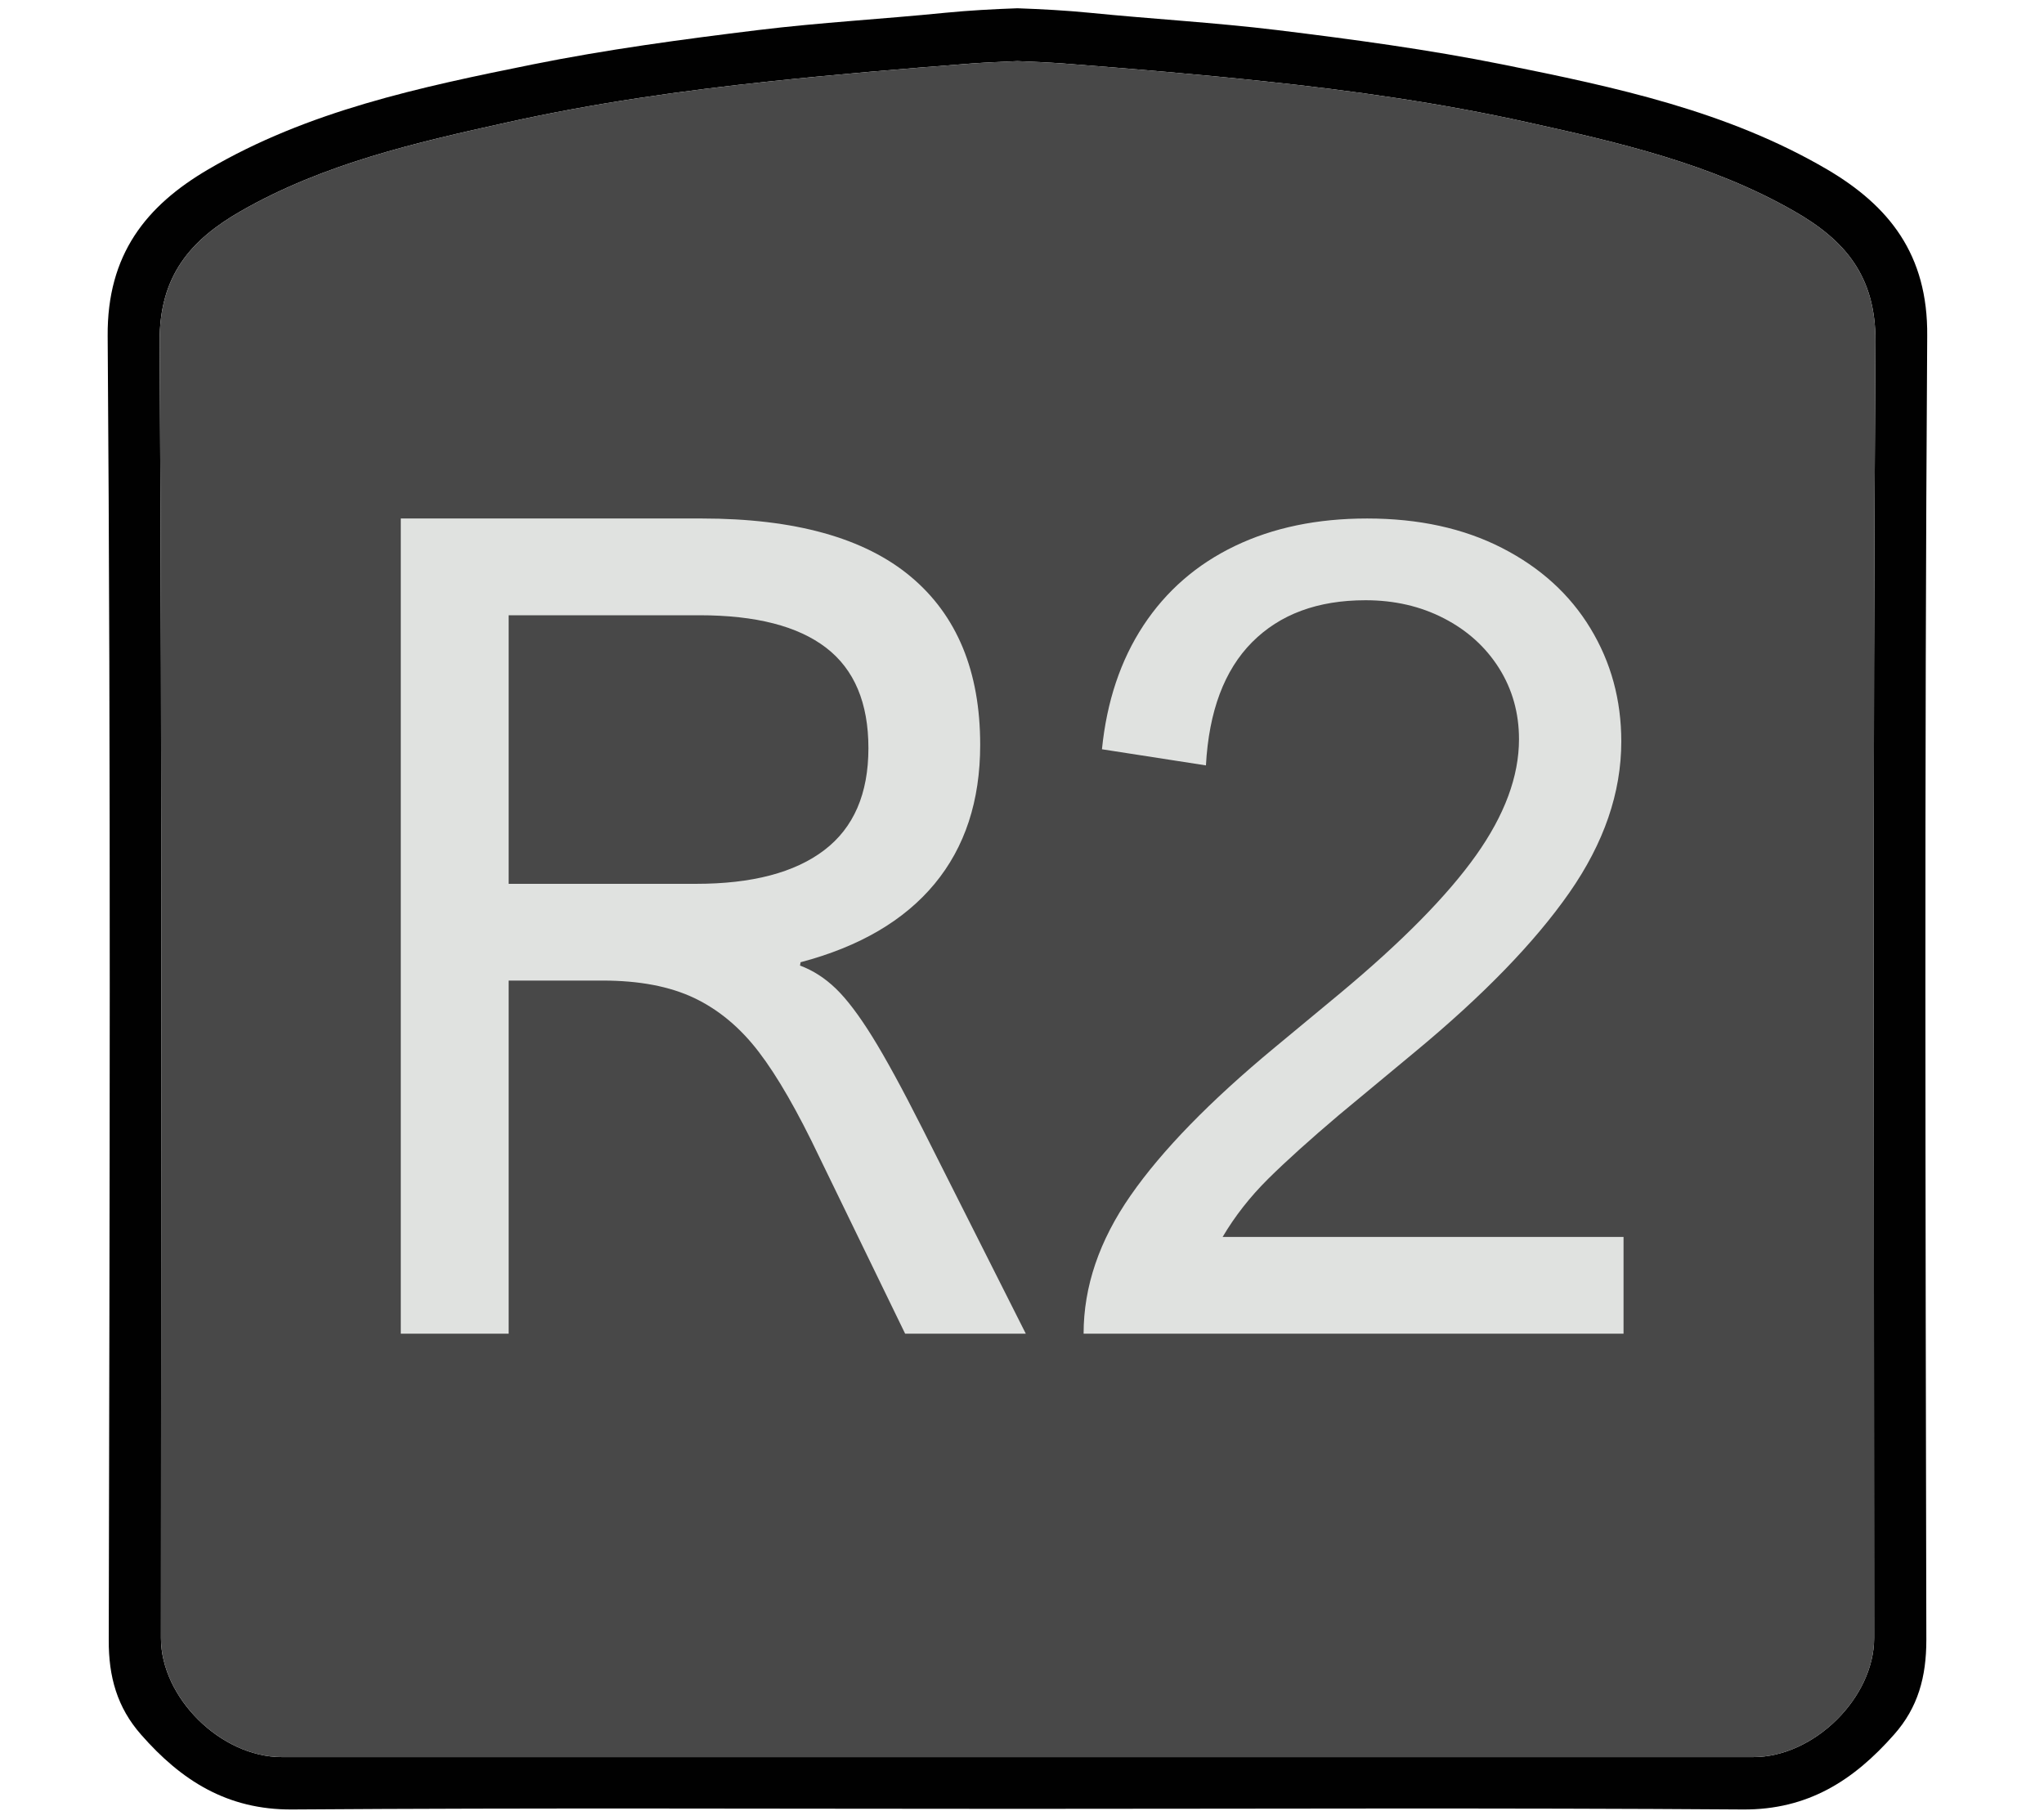 <?xml version="1.0" encoding="utf-8"?>
<!-- Generator: Adobe Illustrator 16.0.0, SVG Export Plug-In . SVG Version: 6.00 Build 0)  -->
<!DOCTYPE svg PUBLIC "-//W3C//DTD SVG 1.1//EN" "http://www.w3.org/Graphics/SVG/1.1/DTD/svg11.dtd">
<svg version="1.1" xmlns="http://www.w3.org/2000/svg" xmlns:xlink="http://www.w3.org/1999/xlink" x="0px" y="0px"
	 width="234.648px" height="208.896px" viewBox="3.64 0 234.648 208.896" enable-background="new 3.64 0 234.648 208.896"
	 xml:space="preserve">
<g id="Capa_1">
	<g id="Capa_1_2_" display="none">
		<g id="Capa_2" display="inline">
			<rect x="0" y="0" fill="#0332F9" width="241.971" height="208.896"/>
		</g>
		<g id="Capa_1_1_" display="inline">
			<g>
				<path fill="#FFFFFF" d="M104.009,116.814c1.538,2.423,2.879,7.063,2.879,9.936v33.635c0,5.39,4.389,9.777,9.777,9.777h9.438
					c5.391,0,9.778-4.39,9.778-9.777v-33.485c0-2.864,1.347-7.511,2.885-9.935l33.689-53.186c1.593-2.497,1.832-5.146,0.654-7.26
					c-1.164-2.123-3.524-3.342-6.483-3.342h-12.896c-4.75,0-10.134,3.091-12.521,7.192l-19.006,32.594
					c-0.123,0.205-0.225,0.348-0.266,0.449c-0.095-0.094-0.205-0.25-0.333-0.456l-19.413-32.641
					c-2.423-4.068-7.818-7.139-12.556-7.139h-13.33c-2.947,0-5.315,1.219-6.486,3.335c-1.169,2.114-0.925,4.763,0.646,7.267
					L104.009,116.814z"/>
				<path fill="#FBD501" d="M121.476,1C64.644,1,18.414,47.231,18.414,104.063s46.229,103.063,103.063,103.063
					s103.062-46.229,103.062-103.063C224.536,47.231,178.309,1,121.476,1z M172.455,63.779l-33.689,53.186
					c-1.538,2.423-2.885,7.068-2.885,9.935v33.485c0,5.39-4.389,9.777-9.778,9.777h-9.438c-5.39,0-9.777-4.39-9.777-9.777V126.75
					c0-2.872-1.342-7.513-2.879-9.936L70.469,63.78c-1.572-2.504-1.816-5.15-0.647-7.267c1.17-2.117,3.539-3.334,6.486-3.334h13.329
					c4.736,0,10.133,3.067,12.556,7.138l19.413,32.641c0.128,0.206,0.238,0.362,0.333,0.456c0.042-0.103,0.144-0.244,0.266-0.449
					L141.21,60.37c2.389-4.104,7.771-7.191,12.521-7.191h12.896c2.959,0,5.319,1.218,6.483,3.341
					C174.287,58.635,174.048,61.282,172.455,63.779z"/>
			</g>
			<rect x="-989.98" y="-365.979" fill="#FBD501" width="146" height="226"/>
		</g>
		<g id="X" display="inline">
			<g>
				<path fill="#FFFFFF" d="M76.135,167.692h13.938c4.682,0,10.139-2.977,12.683-6.921l17.611-27.382
					c0.305-0.484,0.57-0.646,0.529-0.674c0.068,0.025,0.327,0.195,0.633,0.666l17.541,27.375c2.532,3.952,7.983,6.936,12.672,6.936
					h14.091c2.966,0,5.328-1.229,6.472-3.35c1.136-2.131,0.851-4.765-0.789-7.235l-30.607-46.073
					c-1.204-1.811-1.232-5.116-0.055-6.946l27.4-42.78c1.6-2.49,1.852-5.129,0.688-7.253c-1.155-2.122-3.519-3.342-6.479-3.342
					h-13.05c-4.723,0-10.14,3.035-12.596,7.063L121.829,82.3c-0.21,0.341-0.388,0.511-0.422,0.593
					c-0.095-0.082-0.278-0.246-0.49-0.586L105.56,57.714c-2.483-3.993-7.914-7.001-12.624-7.001H79.674
					c-2.961,0-5.327,1.219-6.484,3.342c-1.149,2.124-0.892,4.771,0.715,7.254l27.198,41.983c1.185,1.823,1.177,5.145-0.015,6.968
					l-30.676,46.845c-1.626,2.477-1.897,5.123-0.748,7.246C70.814,166.474,73.169,167.692,76.135,167.692z"/>
				<path fill="#0098FB" d="M120.984,1.387c-56.832,0-103.063,46.229-103.063,103.062c0,56.833,46.229,103.063,103.063,103.063
					s103.063-46.229,103.063-103.063C224.047,47.618,177.817,1.387,120.984,1.387z M172.305,164.344
					c-1.144,2.121-3.506,3.35-6.472,3.35h-14.091c-4.688,0-10.14-2.981-12.672-6.936l-17.541-27.375
					c-0.306-0.471-0.563-0.641-0.633-0.666c0.042,0.025-0.226,0.188-0.529,0.674l-17.611,27.382
					c-2.544,3.944-8.001,6.921-12.683,6.921H76.135c-2.967,0-5.321-1.219-6.472-3.343c-1.149-2.123-0.878-4.771,0.748-7.246
					l30.676-46.845c1.19-1.823,1.198-5.145,0.015-6.968L73.904,61.308c-1.605-2.483-1.864-5.13-0.715-7.254
					c1.157-2.123,3.523-3.342,6.484-3.342h13.263c4.709,0,10.14,3.009,12.624,7.001l15.356,24.593
					c0.212,0.34,0.396,0.504,0.489,0.586c0.035-0.082,0.213-0.252,0.423-0.593l14.99-24.524c2.456-4.027,7.873-7.063,12.596-7.063
					h13.05c2.96,0,5.321,1.22,6.479,3.341c1.164,2.124,0.912,4.764-0.688,7.254l-27.4,42.78c-1.178,1.83-1.149,5.138,0.055,6.946
					l30.607,46.073C173.156,159.579,173.441,162.213,172.305,164.344z"/>
			</g>
		</g>
		<g id="A" display="inline">
			<g>
				<path fill="#FFFFFF" d="M72.067,157.579H82.92c4.913,0,10.069-3.613,11.751-8.228l4.743-13.052
					c0.716-1.968,3.261-3.757,5.351-3.757h31.307c2.118,0,4.729,1.796,5.487,3.765l5.041,13.146
					c1.774,4.628,6.864,8.126,11.824,8.126h11.466c2.824,0,5.24-1.178,6.628-3.23c1.387-2.051,1.586-4.729,0.518-7.345
					l-39.371-98.366c-1.837-4.587-6.954-8.051-11.895-8.051h-10.792c-4.96,0-10.058,3.482-11.854,8.104l-38.29,98.313
					c-1.021,2.625-0.805,5.302,0.6,7.35C66.828,156.402,69.249,157.579,72.067,157.579z M110.622,105.757l9.539-26.203l9.735,26.236
					c0.246,0.64,0.17,0.992,0.103,1.102c-0.064,0.104-0.379,0.289-1.062,0.289h-17.324c-0.598,0-0.973-0.165-1.081-0.308
					C110.438,106.731,110.417,106.316,110.622,105.757z"/>
				<path fill="#33C86F" d="M111.614,107.18h17.324c0.683,0,0.995-0.186,1.062-0.289c0.067-0.107,0.146-0.462-0.103-1.102
					l-9.735-26.236l-9.539,26.203c-0.205,0.56-0.185,0.975-0.09,1.116C110.641,107.015,111.016,107.18,111.614,107.18z"/>
				<path fill="#33C86F" d="M120.985,1C64.154,1,17.924,47.231,17.924,104.06c0,56.832,46.229,103.063,103.063,103.063
					s103.062-46.231,103.062-103.063C224.046,47.231,177.818,1,120.985,1z M176.516,154.349c-1.388,2.055-3.804,3.23-6.628,3.23
					h-11.466c-4.96,0-10.05-3.498-11.824-8.126l-5.041-13.146c-0.759-1.969-3.369-3.765-5.487-3.765h-31.307
					c-2.09,0-4.635,1.789-5.351,3.757l-4.743,13.052c-1.683,4.612-6.838,8.228-11.751,8.228H72.067
					c-2.816,0-5.238-1.178-6.634-3.226c-1.403-2.048-1.62-4.725-0.6-7.35l38.29-98.313c1.797-4.621,6.895-8.104,11.854-8.104h10.792
					c4.938,0,10.058,3.464,11.895,8.051l39.371,98.366C178.102,149.62,177.903,152.299,176.516,154.349z"/>
			</g>
		</g>
		<g id="B" display="inline">
			<g>
				<path fill="#FFFFFF" d="M84.342,167.556h33.751h0.015c15.249-0.109,25.144-0.39,29.423-0.83
					c6.964-0.771,12.937-2.887,17.739-6.262c4.825-3.375,8.685-7.947,11.453-13.583c2.751-5.571,4.146-11.409,4.137-17.354
					c0-7.631-2.21-14.381-6.572-20.075c-2.974-3.88-6.856-7.016-11.533-9.327c-0.062-0.035-0.124-0.062-0.186-0.097
					c0.077-0.055,0.148-0.115,0.239-0.186c2.762-2.144,5.162-4.776,7.125-7.812c3.36-5.19,5.063-10.997,5.063-17.235
					c0-5.737-1.396-11.019-4.138-15.698c-2.646-4.52-6.063-8.24-10.174-11.063c-4.047-2.763-8.695-4.6-13.8-5.471
					c-4.865-0.822-11.969-1.23-21.705-1.23H84.342c-5.68,0-10.307,4.627-10.307,10.309v105.606
					C74.035,162.928,78.662,167.556,84.342,167.556z M104.941,71.514c0-1.938,1.572-3.505,3.506-3.505h6.953
					c11.179,0,17.979,0.13,20.183,0.383c1.529,0.184,2.876,0.522,4.009,1.008c1.623,0.687,4.081,3.382,4.611,5.034
					c0.354,1.108,0.53,2.382,0.53,3.774c0,2.947-0.83,5.207-2.543,6.921c-1.805,1.797-4.403,2.912-7.718,3.309
					c-2.137,0.252-7.899,0.38-17.118,0.38h-8.915c-1.933,0-3.498-1.563-3.498-3.504V71.514z M104.941,119.003
					c0-1.938,1.572-3.503,3.506-3.503h12.566c13.133,0,18.271,0.829,20.277,1.537c2.593,0.896,4.52,2.269,5.854,4.163
					c1.34,1.94,1.993,4.289,1.993,7.2c0,3.389-0.822,5.967-2.504,7.863c-1.757,1.963-3.995,3.173-6.923,3.709
					c-1.435,0.302-5.35,0.653-15.849,0.653h-15.417c-1.938,0-3.506-1.569-3.506-3.503L104.941,119.003L104.941,119.003z"/>
				<g>
					<path fill="#E91C1D" d="M141.291,117.037c-2.008-0.708-7.146-1.537-20.277-1.537h-12.566c-1.934,0-3.506,1.564-3.506,3.503
						v18.122c0,1.934,1.565,3.503,3.506,3.503h15.417c10.499,0,14.414-0.354,15.849-0.653c2.928-0.536,5.166-1.746,6.924-3.709
						c1.681-1.896,2.503-4.477,2.503-7.863c0-2.911-0.653-5.26-1.993-7.2C145.81,119.305,143.884,117.935,141.291,117.037z"/>
					<path fill="#E91C1D" d="M108.439,88.817h8.915c9.219,0,14.981-0.128,17.118-0.38c3.313-0.396,5.912-1.512,7.718-3.309
						c1.713-1.714,2.543-3.975,2.543-6.921c0-1.395-0.176-2.666-0.53-3.774c-0.53-1.653-2.988-4.349-4.611-5.034
						c-1.133-0.483-2.479-0.824-4.009-1.008c-2.203-0.253-9.004-0.383-20.183-0.383h-6.953c-1.934,0-3.506,1.566-3.506,3.505v13.8
						C104.941,87.254,106.507,88.817,108.439,88.817z"/>
					<path fill="#E91C1D" d="M121.476,1.387c-56.831,0-103.063,46.229-103.063,103.062c0,56.833,46.229,103.063,103.063,103.063
						s103.062-46.235,103.062-103.063C224.536,47.618,178.309,1.387,121.476,1.387z M176.722,146.882
						c-2.771,5.636-6.628,10.208-11.453,13.583c-4.805,3.375-10.775,5.49-17.739,6.262c-4.279,0.44-14.174,0.721-29.423,0.83h-0.015
						h-33.75c-5.68,0-10.307-4.628-10.307-10.31V51.64c0-5.682,4.627-10.309,10.307-10.309h40.837c9.736,0,16.84,0.408,21.705,1.23
						c5.104,0.871,9.753,2.708,13.8,5.471c4.109,2.823,7.526,6.545,10.174,11.063c2.742,4.681,4.138,9.961,4.138,15.698
						c0,6.238-1.7,12.045-5.063,17.235c-1.963,3.033-4.363,5.668-7.125,7.812c-0.091,0.068-0.162,0.131-0.239,0.186
						c0.062,0.035,0.124,0.062,0.186,0.097c4.677,2.313,8.562,5.447,11.533,9.327c4.362,5.694,6.572,12.444,6.572,20.075
						C180.866,135.472,179.473,141.31,176.722,146.882z"/>
				</g>
			</g>
		</g>
	</g>
	<g id="Equis" display="none">
		<polygon display="inline" fill="#6F8FCF" points="182.969,51.675 172.452,41.518 121.897,93.867 71.344,41.518 60.826,51.675 
			111.735,104.391 60.826,157.107 71.344,167.264 121.897,114.915 172.452,167.264 182.969,157.107 132.06,104.391 		"/>
	</g>
	<g id="Circulo" display="none">
		<g display="inline">
			<path fill="#D4585B" d="M121.651,28.139c-42.185,0-76.383,34.196-76.383,76.381s34.199,76.381,76.383,76.381
				s76.38-34.196,76.38-76.381C198.031,62.337,163.834,28.139,121.651,28.139z M121.651,38.968
				c36.082,0,65.332,29.251,65.332,65.334s-29.25,65.335-65.332,65.335c-36.085,0-65.336-29.252-65.336-65.335
				S85.566,38.968,121.651,38.968z"/>
		</g>
	</g>
	<g id="Triangulo" display="none">
		<path display="inline" fill="#35C78F" d="M122.387,19.408L43.976,151.824h150.977L122.387,19.408z M173.334,137.803H67.828
			l54.796-92.921L173.334,137.803z"/>
	</g>
	<g id="XMLID_1_">
		<g>
			<path fill="#010101" d="M213.419,19.465c7.055,4.159,11.56,9.729,11.461,19.11c-0.322,49.88-0.198,99.786-0.099,149.691
				c0,4.208-0.941,7.748-3.714,10.867c-4.629,5.248-9.877,8.64-17.353,8.59c-27.75-0.198-55.475-0.074-83.274-0.074
				c-27.75,0-55.5-0.124-83.25,0.074c-7.476,0.05-12.749-3.342-17.353-8.59c-2.748-3.119-3.738-6.659-3.713-10.867
				c0.099-49.905,0.248-99.811-0.124-149.691c-0.074-9.382,4.431-14.952,11.511-19.11c11.461-6.733,24.333-9.456,37.206-12.056
				c8.59-1.732,17.278-2.896,25.967-3.96c7.104-0.867,14.308-1.263,21.438-1.98c2.772-0.272,5.545-0.421,8.317-0.52
				c2.772,0.099,5.57,0.248,8.317,0.52c7.154,0.718,14.333,1.114,21.463,1.98c8.688,1.064,17.353,2.228,25.967,3.96
				C189.085,10.009,201.933,12.732,213.419,19.465z M218.939,39.219c0.05-7.575-3.564-11.684-9.332-14.976
				c-9.506-5.446-20.076-7.872-30.597-10.199c-9.927-2.203-20.026-3.639-30.151-4.703c-7.698-0.817-15.446-1.46-23.17-2.055
				c-1.758-0.124-3.49-0.198-5.248-0.272c-1.733,0.074-3.49,0.148-5.223,0.272c-7.748,0.594-15.472,1.238-23.17,2.055
				c-10.125,1.064-20.224,2.5-30.151,4.703c-10.545,2.327-21.116,4.753-30.621,10.199c-5.743,3.292-9.357,7.401-9.308,14.976
				c0.297,49.608,0.149,99.216,0.149,148.825c0,6.856,6.881,13.664,13.862,13.664c28.171,0,56.316,0,84.462,0
				c28.171,0,56.316,0,84.487,0c6.956,0,13.862-6.808,13.862-13.664C218.79,138.435,218.617,88.827,218.939,39.219z"/>
			<path fill="#484848" d="M209.607,24.243c5.768,3.292,9.382,7.401,9.332,14.976c-0.321,49.608-0.148,99.216-0.148,148.825
				c0,6.856-6.906,13.664-13.862,13.664c-28.171,0-56.316,0-84.487,0c-28.146,0-56.292,0-84.462,0
				c-6.981,0-13.862-6.808-13.862-13.664c0-49.608,0.148-99.216-0.149-148.825c-0.049-7.575,3.565-11.684,9.308-14.976
				c9.505-5.446,20.076-7.872,30.621-10.199c9.927-2.203,20.026-3.639,30.151-4.703c7.699-0.817,15.422-1.46,23.17-2.055
				c1.733-0.124,3.49-0.198,5.223-0.272c1.758,0.074,3.49,0.148,5.248,0.272c7.724,0.594,15.472,1.238,23.17,2.055
				c10.125,1.064,20.225,2.5,30.151,4.703C189.531,16.371,200.101,18.797,209.607,24.243z"/>
		</g>
		<g>
		</g>
	</g>
	<g>
		<path fill="#E0E2E0" d="M116.164,85.503c0,6.427-1.745,11.746-5.233,15.958c-3.491,4.213-8.618,7.213-15.385,9.002l-0.065,0.382
			c1.492,0.552,2.862,1.437,4.12,2.649c1.254,1.214,2.647,3.051,4.18,5.521c1.533,2.466,3.447,5.981,5.746,10.53l11.872,23.556
			h-13.852l-9.829-20.233c-2.512-5.28-4.83-9.313-6.96-12.097c-2.127-2.79-4.595-4.85-7.404-6.194
			c-2.809-1.339-6.319-2.011-10.533-2.011H62.033v40.535H49.649v-93.58h34.536c10.68,0,18.682,2.224,24,6.671
			C113.505,70.64,116.164,77.076,116.164,85.503z M103.333,85.885c0-5.191-1.617-9.033-4.852-11.521
			c-3.232-2.49-8.084-3.735-14.553-3.735H62.033v30.832h21.513c6.425,0,11.331-1.287,14.712-3.862
			C101.643,95.025,103.333,91.121,103.333,85.885z"/>
		<path fill="#E0E2E0" d="M143.997,141.997h46.023v11.105h-61.984c0-5.405,1.799-10.689,5.396-15.863
			c3.594-5.168,9.115-10.84,16.564-17.009l7.471-6.193c7.102-5.913,12.305-11.191,15.606-15.831
			c3.298-4.639,4.946-9.086,4.946-13.342c0-3.021-0.77-5.745-2.297-8.171c-1.533-2.425-3.641-4.33-6.324-5.712
			c-2.678-1.384-5.681-2.076-8.997-2.076c-5.493,0-9.829,1.606-13.025,4.82c-3.19,3.213-4.957,7.926-5.296,14.139l-11.937-1.851
			c0.554-5.49,2.137-10.225,4.755-14.204s6.119-7.021,10.5-9.128c4.385-2.106,9.447-3.16,15.191-3.16
			c5.918,0,11.076,1.128,15.48,3.383c4.405,2.255,7.789,5.331,10.148,9.224c2.365,3.895,3.545,8.224,3.545,12.992
			c0,5.872-1.987,11.659-5.967,17.362c-3.979,5.704-9.906,11.81-17.777,18.323l-8.684,7.209c-3.316,2.809-6.02,5.246-8.108,7.311
			C147.146,137.389,145.4,139.613,143.997,141.997z"/>
	</g>
</g>
<g id="L2" display="none">
	<g display="inline">
		<path fill="#E0E2E0" d="M67.376,142.313h46.317v11.147H54.948V59.545h12.428V142.313z"/>
		<path fill="#E0E2E0" d="M137.716,142.313h46.188v11.147H121.7c0-5.423,1.803-10.731,5.412-15.919
			c3.609-5.19,9.15-10.881,16.624-17.074l7.499-6.213c7.131-5.936,12.354-11.231,15.66-15.888c3.312-4.655,4.965-9.117,4.965-13.389
			c0-3.031-0.769-5.765-2.306-8.2c-1.538-2.435-3.65-4.345-6.344-5.733c-2.688-1.388-5.7-2.083-9.031-2.083
			c-5.507,0-9.863,1.612-13.069,4.836c-3.201,3.226-4.976,7.956-5.316,14.19l-11.979-1.858c0.555-5.509,2.146-10.26,4.772-14.254
			c2.626-3.992,6.139-7.047,10.538-9.16c4.398-2.115,9.479-3.172,15.248-3.172c5.937,0,11.115,1.133,15.534,3.396
			c4.42,2.264,7.818,5.349,10.188,9.257c2.369,3.907,3.553,8.253,3.553,13.036c0,5.894-1.996,11.703-5.99,17.425
			c-3.993,5.724-9.939,11.852-17.84,18.386l-8.713,7.24c-3.331,2.819-6.043,5.263-8.136,7.335
			C140.876,137.691,139.125,139.923,137.716,142.313z"/>
	</g>
</g>
</svg>

